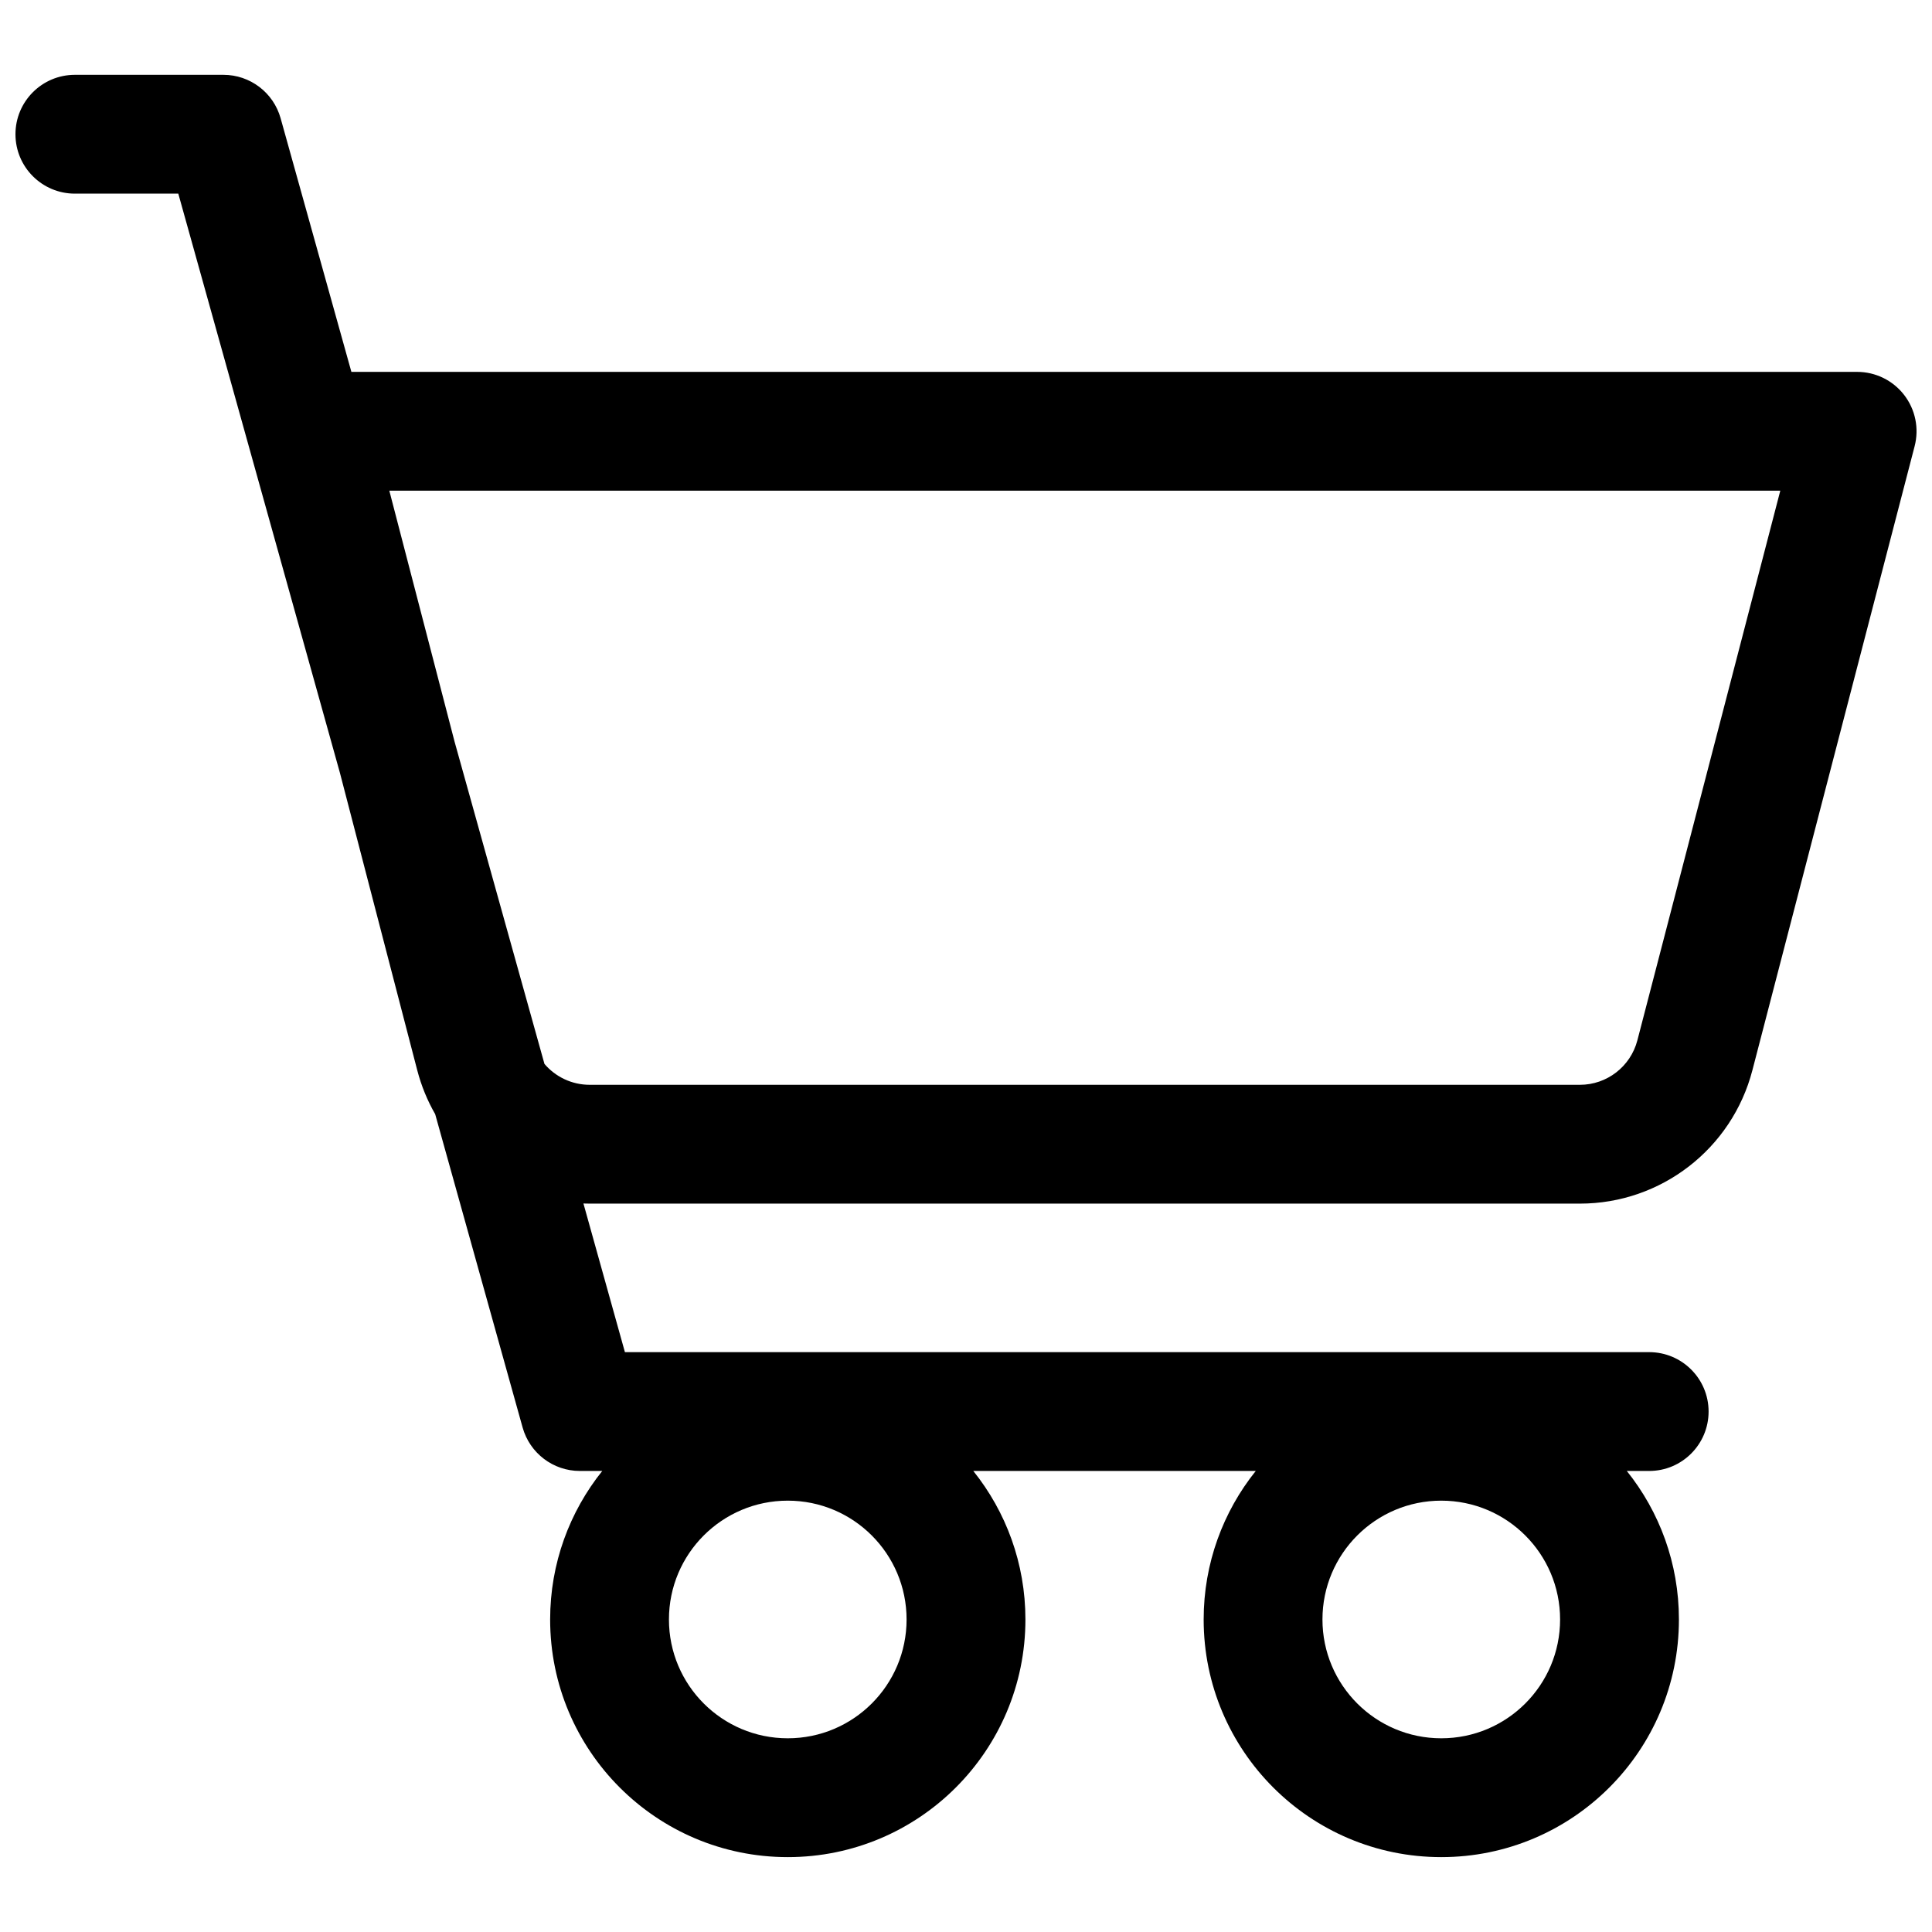 <?xml version="1.0" encoding="UTF-8"?>
<!-- Uploaded to: SVG Repo, www.svgrepo.com, Generator: SVG Repo Mixer Tools -->
<svg width="800px" height="800px" version="1.1" viewBox="144 144 512 512" xmlns="http://www.w3.org/2000/svg">
 <defs>
  <clipPath id="a">
   <path d="m148.09 163h503.81v474h-503.81z"/>
  </clipPath>
 </defs>
 <g clip-path="url(#a)">
  <path d="m581.05 533.82c8.695 0 15.746-7.051 15.746-15.746s-7.051-15.742-15.746-15.742h-271.44l-10.992-39.391c0.555 0.02 1.105 0.031 1.664 0.031h262.41c21.508 0 40.297-14.535 45.711-35.348l42.992-165.37c1.227-4.715 0.203-9.734-2.781-13.59-2.981-3.856-7.578-6.113-12.453-6.113h-399.04l-18.754-67.207c-1.898-6.809-8.102-11.516-15.164-11.516h-39.363c-8.691 0-15.742 7.051-15.742 15.746 0 8.695 7.051 15.742 15.742 15.742h27.41l42.828 153.48 20.496 78.828c1.082 4.152 2.691 8.055 4.754 11.641l23.172 83.043c1.902 6.805 8.102 11.512 15.168 11.512h5.938c-8.641 10.781-13.812 24.465-13.812 39.359 0 34.781 28.195 62.977 62.977 62.977s62.977-28.195 62.977-62.977c0-14.895-5.172-28.578-13.812-39.359h74.855c-8.641 10.781-13.809 24.465-13.809 39.359 0 34.781 28.195 62.977 62.973 62.977 34.781 0 62.977-28.195 62.977-62.977 0-14.895-5.168-28.578-13.812-39.359zm-316.57-193.22-17.305-66.559h368.62l-37.875 145.66c-1.805 6.938-8.066 11.785-15.234 11.785h-262.41c-4.731 0-9.066-2.109-11.988-5.535zm88.285 201.09c-17.391 0-31.488 14.098-31.488 31.488s14.098 31.488 31.488 31.488 31.488-14.098 31.488-31.488-14.098-31.488-31.488-31.488zm141.7 31.488c0-17.391 14.098-31.488 31.488-31.488s31.488 14.098 31.488 31.488-14.098 31.488-31.488 31.488-31.488-14.098-31.488-31.488z" fill-rule="evenodd"/>
 </g>
</svg>